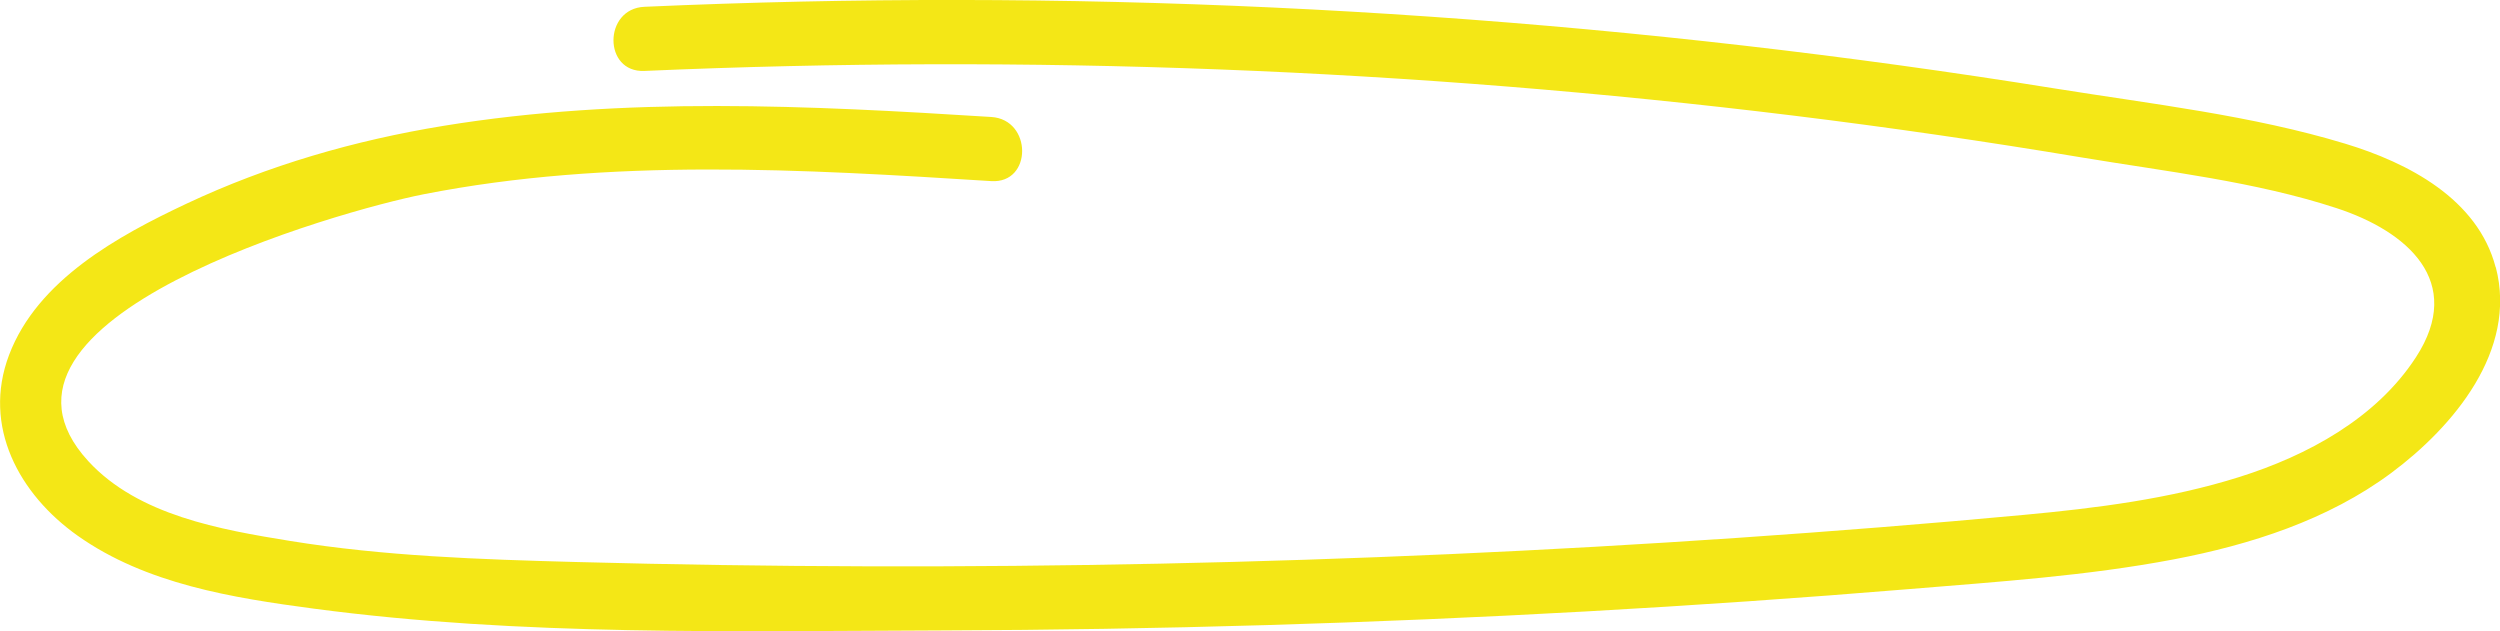 <?xml version="1.0" encoding="UTF-8"?> <svg xmlns="http://www.w3.org/2000/svg" id="_Слой_2" data-name="Слой 2" viewBox="0 0 389.82 98.42"><defs><style> .cls-1 { fill: #f4e716; } </style></defs><g id="_Слой_1-2" data-name="Слой 1"><path class="cls-1" d="M389.14,41.67c-2.8-10.68-13.68-16.3-23.44-19.26-14.52-4.41-30.24-6.2-45.19-8.6C255.87,3.42,190.31-1.18,124.85.25c-8.13.18-16.25.45-24.37.81-6.41.28-6.45,10.28,0,10,59.77-2.61,119.73-.33,179.12,6.96,15.05,1.85,30.05,4.03,45,6.53,13.17,2.2,27.03,3.74,39.75,7.91,10.92,3.57,20.07,11.4,12.36,23.25-6.19,9.53-16.94,15.33-27.51,18.66-10.92,3.44-22.32,4.86-33.68,5.92-14.81,1.38-29.64,2.55-44.47,3.57-30.01,2.05-60.06,3.4-90.13,4.03-30.4.64-60.81.56-91.21-.26-14.86-.4-29.82-.9-44.52-3.29-10.77-1.75-23.64-3.97-31.42-12.43C-6.69,49.65,53.15,32.83,66.06,30.29c29.07-5.71,59.14-3.9,88.51-2.05,6.43.4,6.4-9.6,0-10-28.44-1.79-57.15-3.23-85.4,1.38-13.85,2.26-27.38,6.16-40.09,12.14-10.69,5.03-23.24,11.9-27.67,23.6-4.21,11.14,1.58,21.72,10.71,28.18,10.64,7.53,24.15,9.68,36.77,11.36,32.36,4.31,65.75,3.51,98.34,3.4,33.38-.11,66.76-1.1,100.09-2.96,16.83-.94,33.65-2.1,50.44-3.49,13.75-1.14,27.63-2.05,41.2-4.63,11.94-2.28,24.04-6.14,33.9-13.47,9.69-7.21,19.7-19.1,16.31-32.06Z"></path></g></svg> 